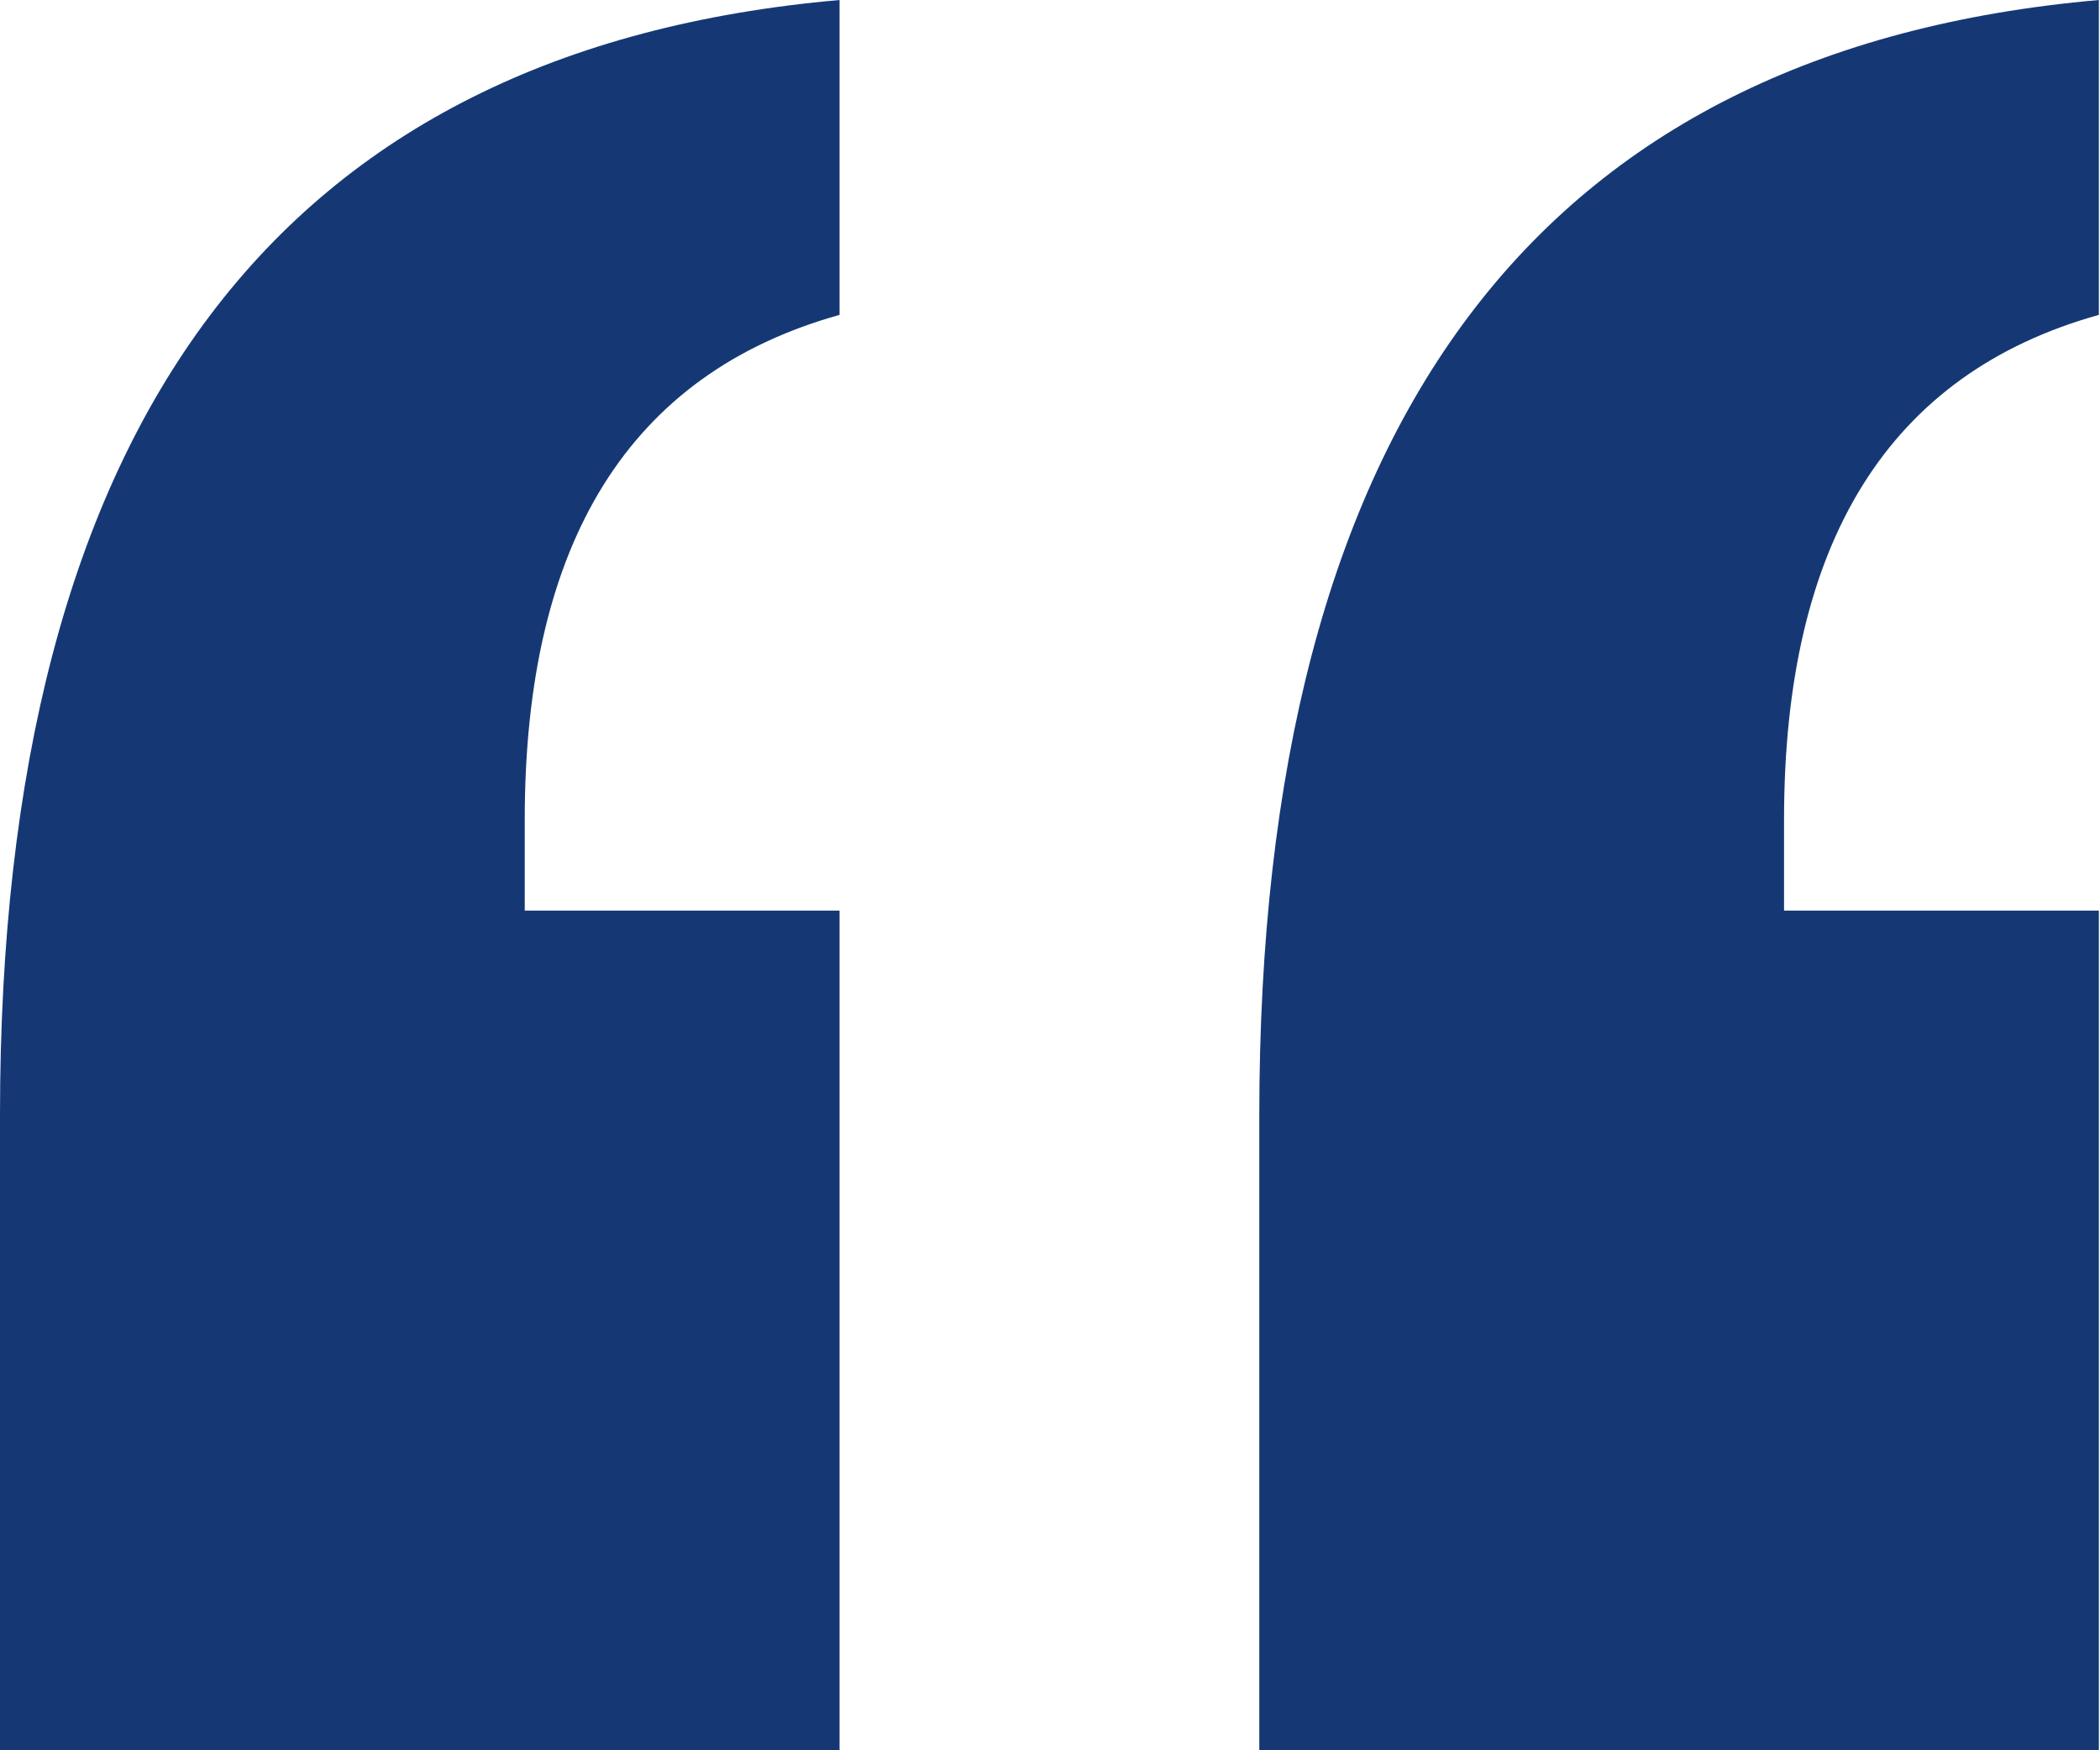 <svg xmlns="http://www.w3.org/2000/svg" width="24" height="20" viewBox="0 0 24 20">
  <path fill="#153875" d="M147.595,1968 L147.595,1958.405 L143.997,1958.405 L143.997,1957.368 C143.997,1954.191 145.196,1952.268 147.595,1951.598 L147.595,1951.598 L147.595,1948 C141.198,1948.562 138,1952.808 138,1960.739 L138,1960.739 L138,1968 L147.595,1968 Z M161.987,1968 L161.987,1958.405 L158.389,1958.405 L158.389,1957.368 C158.389,1954.191 159.588,1952.268 161.987,1951.598 L161.987,1951.598 L161.987,1948 C155.59,1948.562 152.392,1952.808 152.392,1960.739 L152.392,1960.739 L152.392,1968 L161.987,1968 Z" transform="translate(-138 -1948)"/>
</svg>
